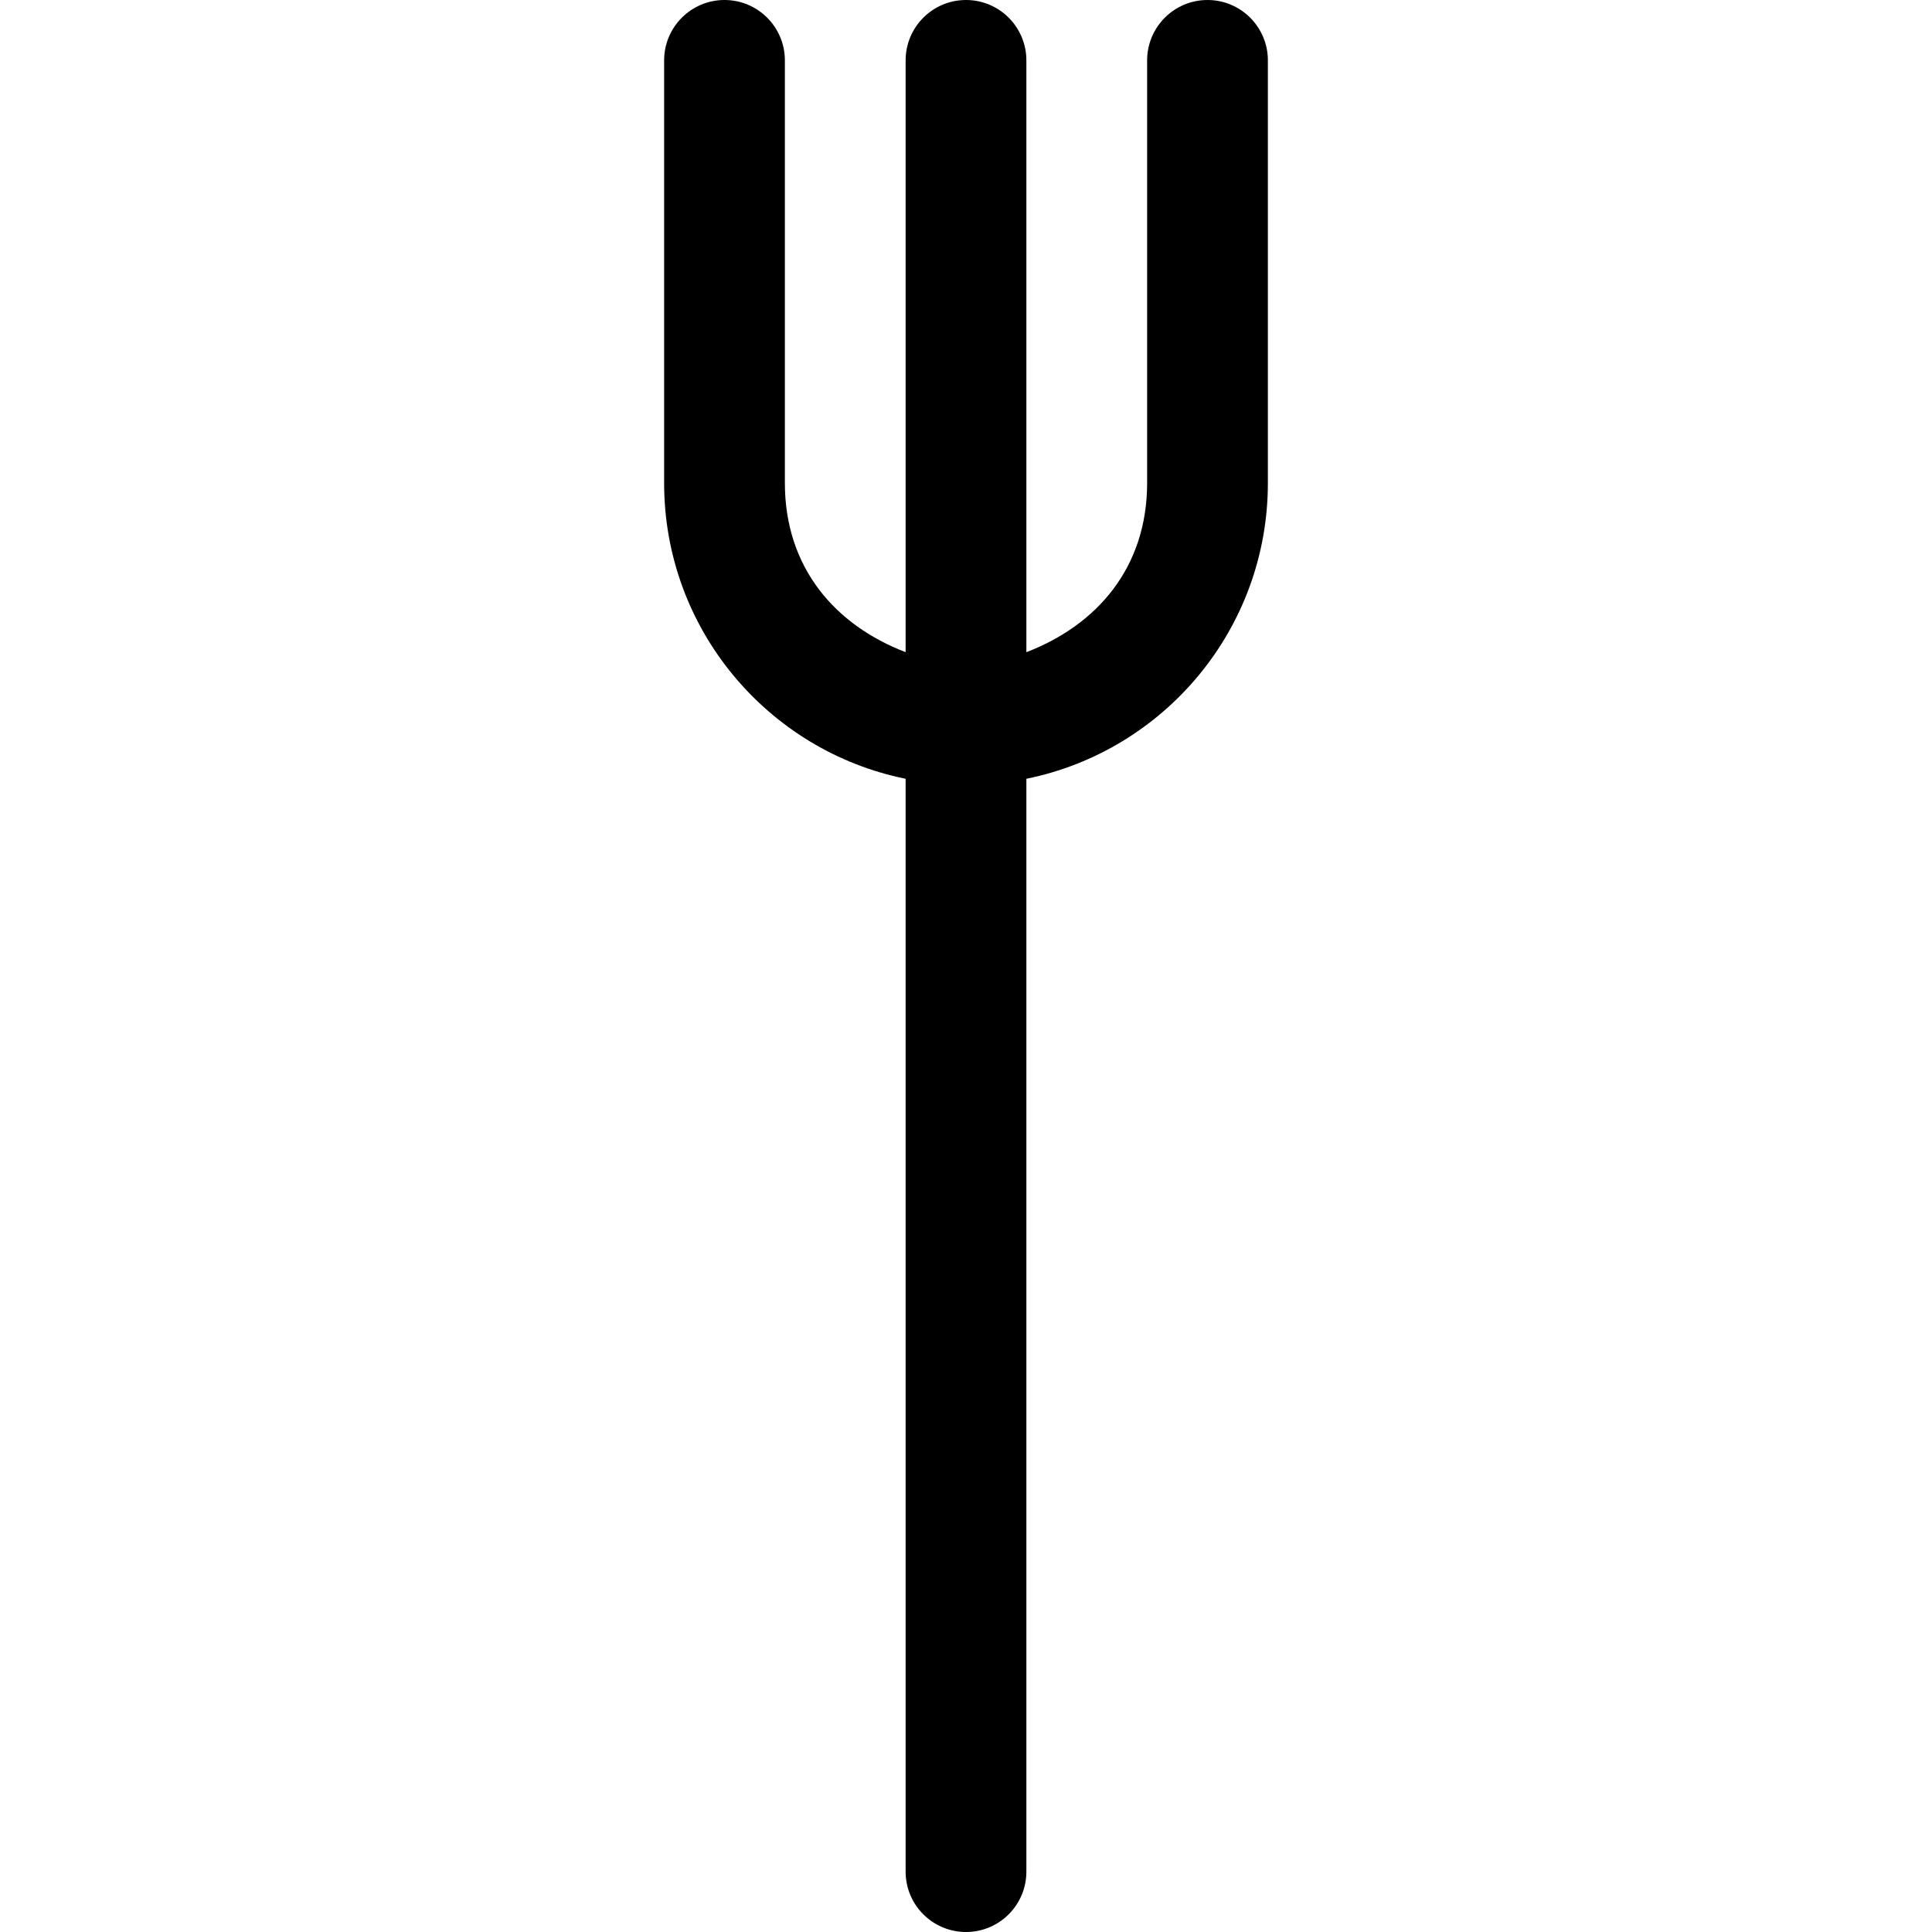 <?xml version="1.0" encoding="UTF-8" standalone="no"?>
<!-- Uploaded to: SVG Repo, www.svgrepo.com, Generator: SVG Repo Mixer Tools -->
<svg width="800px" height="800px" viewBox="-11 0 32 32" version="1.1" xmlns="http://www.w3.org/2000/svg" xmlns:xlink="http://www.w3.org/1999/xlink" xmlns:sketch="http://www.bohemiancoding.com/sketch/ns">
    
    <title>fork</title>
    <desc>Created with Sketch Beta.</desc>
    <defs>

</defs>
    <g id="Page-1" stroke="none" stroke-width="1" fill="none" fill-rule="evenodd" sketch:type="MSPage">
        <g id="Icon-Set" sketch:type="MSLayerGroup" transform="translate(-111, -463)" fill="#000000">
            <path d="M120,463 C119.448,463 119,463.448 119,464 L119,471 C119,472.407 118.163,473.356 117,473.802 L117,464 C117,463.448 116.552,463 116,463 C115.448,463 115,463.448 115,464 L115,473.802 C113.837,473.356 113,472.407 113,471 L113,464 C113,463.448 112.552,463 112,463 C111.448,463 111,463.448 111,464 L111,471 C111,473.419 112.718,475.437 115,475.899 L115,494 C115,494.553 115.448,495 116,495 C116.552,495 117,494.553 117,494 L117,475.899 C119.282,475.437 121,473.419 121,471 L121,464 C121,463.448 120.552,463 120,463" id="fork" sketch:type="MSShapeGroup">

</path>
        </g>
    </g>
</svg>